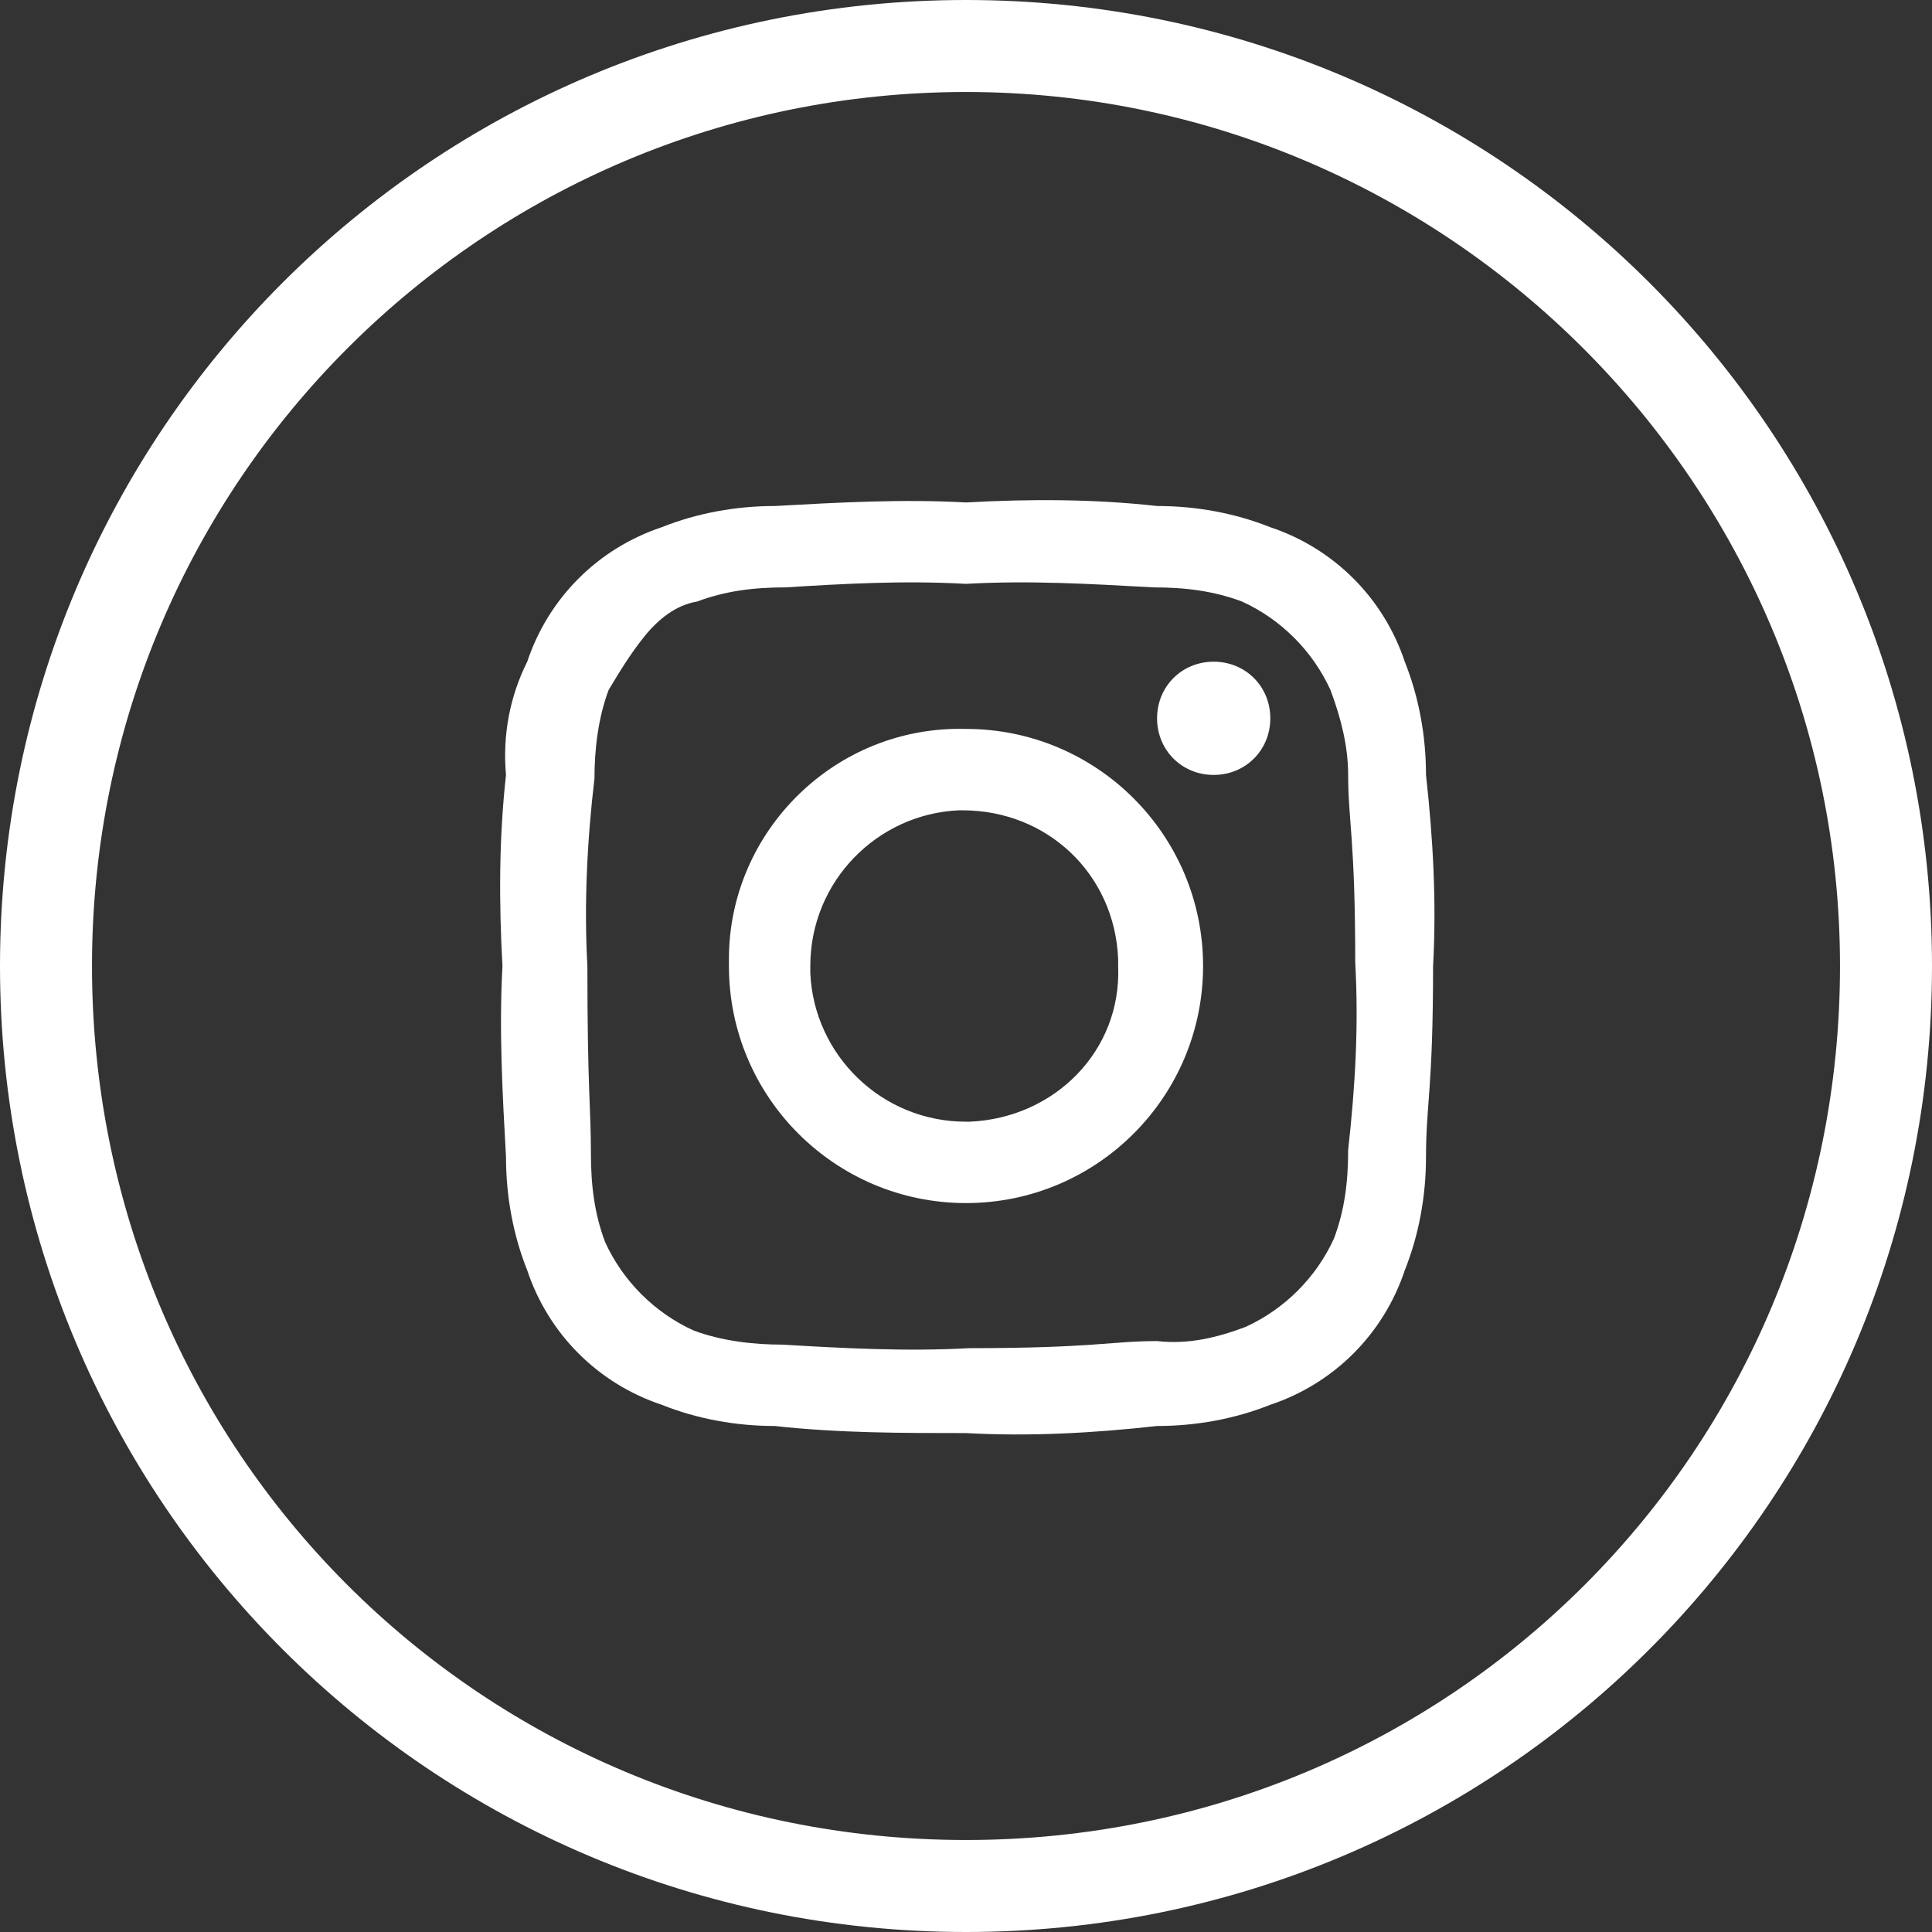 <?xml version="1.0" encoding="utf-8"?>
<!-- Generator: Adobe Illustrator 22.1.0, SVG Export Plug-In . SVG Version: 6.00 Build 0)  -->
<svg version="1.1" id="Layer_1" xmlns="http://www.w3.org/2000/svg" xmlns:xlink="http://www.w3.org/1999/xlink" x="0px" y="0px"
	 viewBox="0 0 54.6 54.6" style="enable-background:new 0 0 54.6 54.6;" xml:space="preserve">
<rect x="0" y="0" width="54.6" height="54.6" fill="#333333" stroke="none"/>
<style type="text/css">
	.st0{fill:none;}
	.st1{fill:#FFFFFF;}
</style>
<title>Asset 10</title>
<g id="Layer_2_1_">
	<g id="Layer_1-2">
		<g id="Ellipse_52">
			<circle class="st0" cx="27.3" cy="27.3" r="27.3"/>
			<path class="st1" d="M27.3,54.6C12.2,54.6,0,42.4,0,27.3S12.2,0,27.3,0s27.3,12.2,27.3,27.3C54.6,42.4,42.4,54.6,27.3,54.6z
				 M27.3,2.6c-13.6,0-24.7,11-24.7,24.7C2.6,41,13.6,52,27.3,52S52,41,52,27.3c0,0,0,0,0,0C52,13.7,40.9,2.6,27.3,2.6L27.3,2.6z"/>
		</g>
		<g id="Path_325">
			<path class="st1" d="M27.3,16.5c1.8-0.1,3.5,0,5.3,0.1c0.9,0,1.7,0.1,2.5,0.4c1.1,0.5,2,1.4,2.5,2.5c0.3,0.8,0.5,1.6,0.5,2.4
				c0,1.3,0.2,1.8,0.2,5.3c0.1,1.8,0,3.5-0.2,5.3c0,0.9-0.1,1.7-0.4,2.5c-0.5,1.1-1.4,2-2.5,2.5c-0.8,0.3-1.6,0.5-2.5,0.4
				c-1.3,0-1.8,0.2-5.3,0.2c-1.8,0.1-3.6,0-5.3-0.1c-0.8,0-1.7-0.1-2.5-0.4c-1.1-0.5-2-1.4-2.5-2.5c-0.3-0.8-0.4-1.6-0.4-2.5
				c0-1.3-0.1-1.8-0.1-5.3c-0.1-1.8,0-3.6,0.2-5.3c0-0.8,0.1-1.7,0.4-2.5c0.3-0.5,0.6-1,1-1.5c0.4-0.5,0.9-0.9,1.5-1
				c0.8-0.3,1.6-0.4,2.5-0.4C23.8,16.5,25.5,16.4,27.3,16.5 M27.3,14.2c-1.8-0.1-3.6,0-5.4,0.1c-1.1,0-2.2,0.2-3.2,0.6
				c-1.8,0.6-3.2,2-3.8,3.8c-0.5,1-0.7,2.1-0.6,3.2c-0.2,1.8-0.2,3.6-0.1,5.4c-0.1,1.8,0,3.6,0.1,5.4c0,1.1,0.2,2.2,0.6,3.2
				c0.6,1.8,2,3.2,3.8,3.8c1,0.4,2.1,0.6,3.2,0.6c1.8,0.2,3.6,0.2,5.4,0.2c1.8,0.1,3.6,0,5.4-0.2c1.1,0,2.2-0.2,3.2-0.6
				c1.8-0.6,3.2-2,3.8-3.8c0.4-1,0.6-2.1,0.6-3.2c0-1.5,0.2-1.9,0.2-5.4c0.1-1.8,0-3.6-0.2-5.4c0-1.1-0.2-2.2-0.6-3.2
				c-0.6-1.8-2-3.2-3.8-3.8c-1-0.4-2.1-0.6-3.2-0.6C30.9,14.1,29.1,14.1,27.3,14.2 M27.3,20.6c-3.7-0.1-6.7,2.9-6.7,6.5v0.2
				c0,3.7,3,6.7,6.7,6.7s6.7-3,6.7-6.7S31,20.6,27.3,20.6L27.3,20.6L27.3,20.6 M27.3,31.7c-2.4,0-4.3-1.9-4.4-4.2v-0.2
				c0-2.4,1.9-4.3,4.2-4.4h0.1c2.4,0,4.3,1.8,4.4,4.2c0,0,0,0,0,0v0.2c0.1,2.4-1.8,4.3-4.2,4.4c0,0,0,0,0,0H27.3 M34.3,18.7
				c-0.9,0-1.6,0.7-1.6,1.6s0.7,1.6,1.6,1.6c0.9,0,1.6-0.7,1.6-1.6l0,0C35.9,19.4,35.2,18.7,34.3,18.7"/>
		</g>
	</g>
</g>
</svg>
